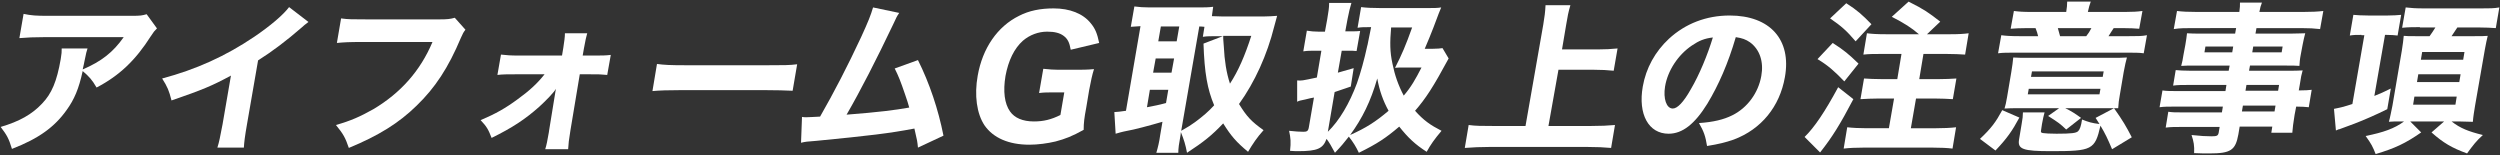 <?xml version="1.0" encoding="utf-8"?>
<!-- Generator: Adobe Illustrator 20.1.0, SVG Export Plug-In . SVG Version: 6.00 Build 0)  -->
<svg version="1.1" id="レイヤー_1" xmlns="http://www.w3.org/2000/svg" xmlns:xlink="http://www.w3.org/1999/xlink" x="0px"
	 y="0px" width="774px" height="48px" viewBox="0 0 774 48" style="enable-background:new 0 0 774 48;" xml:space="preserve">
<rect x="0" y="0" width="774" height="48" fill="#333333" stroke="none"/>
<style type="text/css">
	.st0{enable-background:new    ;}
	.st1{fill:#FFFFFF;}
</style>
<g>
	<g class="st0">
		<path class="st1" d="M48.6,8.8c-0.8,0.8-1,1-1.9,2.4C42,18.6,37,23.4,29.9,27.1c-1.4-2.4-2.3-3.4-4.3-5.1c-1.2,5.5-2.6,8.8-5,12.1
			c-3.7,5.2-8.6,8.8-16.9,12c-1-3.3-1.6-4.3-3.5-6.8C6,37.6,9.9,35.4,13,32.1c3-3.1,4.6-6.9,5.8-13.8c0.3-1.8,0.3-2.2,0.3-3.3h8
			c-0.3,0.9-0.4,1.2-1,4.2c0,0.2-0.2,0.9-0.5,2.3c5.8-2.5,9.4-5.3,12.7-10H13.7c-3,0-5.4,0.1-7.7,0.3l1.3-7.5C9.8,4.8,11,4.9,15,4.9
			h25.7c2.8,0,3.3-0.1,4.7-0.5L48.6,8.8z"/>
	</g>
	<g class="st0">
		<path class="st1" d="M95.5,6.8c-1.2,0.9-1.3,1-2.2,1.8c-4.5,3.9-8.8,7.2-13.4,10.1l-3.4,19.6c-0.7,4-0.9,5.7-1,7.4h-8.2
			c0.6-1.9,0.8-3.1,1.6-7.2l2.6-15.1c-5.7,3.1-8.8,4.4-18.4,7.7c-0.8-3.1-1.2-4.1-2.9-6.8c10.5-2.8,19.6-6.9,28.5-12.9
			c5-3.4,8.9-6.7,10.8-9.2L95.5,6.8z"/>
	</g>
	<g class="st0">
		<path class="st1" d="M144.1,9.2c-0.6,0.8-0.8,1.1-1.4,2.5c-3.9,9.3-8,15.5-13.7,21c-5.5,5.4-11.8,9.3-21,13.1
			c-1.1-3.2-1.7-4.3-4-7.1c4.6-1.3,7.5-2.6,11.6-4.9c8.4-5,14.5-11.8,18.3-20.8h-21.8c-4.1,0-5.7,0.1-7.8,0.3l1.3-7.6
			c2.1,0.3,3.6,0.3,7.8,0.3h22.8c2.2,0,3.2-0.1,4.6-0.5L144.1,9.2z"/>
	</g>
	<g class="st0">
		<path class="st1" d="M159.8,23c-2.4,0-4.2,0-5.8,0.2l1.1-6.3c1.8,0.2,2.9,0.3,5.6,0.3H174l0.4-2.4c0.3-2.1,0.5-3.2,0.5-4.5h6.9
			c-0.3,1.1-0.6,2.3-0.9,4.1l-0.1,0.5l-0.4,2.3h3.3c2.7,0,3.7,0,5.4-0.2l-1.1,6.2c-2-0.2-2.6-0.2-5.3-0.2h-3.2l-2.9,17.4
			c-0.5,3-0.6,4.1-0.7,5.8h-7.1c0.4-1.2,0.7-2.8,1.1-5.1c0-0.2,0.1-0.4,0.1-0.7l2.1-12.9c-0.5,1-2.9,3.5-5.2,5.6
			c-4.3,3.8-8.2,6.4-14.7,9.6c-1-2.6-1.5-3.5-3.4-5.5c4.7-2,7.7-3.7,11.5-6.5c3.6-2.6,6.1-4.9,8.3-7.7C168.6,23,159.8,23,159.8,23z"
			/>
	</g>
	<g class="st0">
		<path class="st1" d="M203.4,19.8c2.2,0.3,4,0.4,9,0.4h25.2c5,0,6.8,0,9.2-0.3l-1.4,8.2c-2-0.1-5.2-0.2-9.1-0.2h-25.1
			c-4.3,0-7.2,0.1-9.2,0.3L203.4,19.8z"/>
	</g>
	<g class="st0">
		<path class="st1" d="M278.4,4c-0.7,1-0.9,1.4-1.9,3.6c-5.2,10.9-10,20.3-14.4,27.9c10.2-0.8,14.9-1.4,19.4-2.2
			c-0.3-1.1-0.6-2.1-1.3-4.1c-1.4-4.1-2-5.6-3.2-8l7.2-2.6c3.6,7.2,6.3,15.3,7.9,23.4l-7.9,3.7c-0.2-2-0.2-2-1.1-5.9
			c-7.9,1.5-13.9,2.2-30.3,3.8c-2.9,0.2-3.6,0.3-4.8,0.6l0.3-8c0.7,0.1,0.7,0.1,1.3,0.1c1,0,2-0.1,4.3-0.2
			c4.3-7.5,8.5-15.6,12.7-24.6c2.2-4.8,3-6.8,3.7-9.2L278.4,4z"/>
	</g>
	<g class="st0">
		<path class="st1" d="M326.8,28.6c-2.5,0-3.5,0-5.1,0.2l1.3-7.5c1.8,0.2,2.9,0.3,6.2,0.3h3.3c2.4,0,4.1,0,6.2-0.2
			c-0.6,1.9-0.9,3.4-1.5,6.5l-0.9,5.4c-0.6,3.2-0.8,4.7-0.8,6.9c-3.6,2-5.7,2.8-8.7,3.6c-2.5,0.6-5.5,1-8.1,1
			c-6.4,0-11.2-2.1-13.9-6c-2.4-3.6-3.2-9.3-2.1-15.4c1.5-8.5,6.1-15.2,12.8-18.5c3.1-1.6,6.6-2.3,10.7-2.3c5,0,9.1,1.6,11.5,4.6
			c1.4,1.7,2,3.2,2.6,6.1l-8.8,2.1c-0.4-2.3-1-3.4-2.2-4.3c-1.2-0.9-2.8-1.3-5.1-1.3c-2.7,0-5.4,1-7.5,2.8
			c-2.7,2.4-4.5,6.1-5.4,10.9c-0.8,4.8-0.3,8.6,1.4,11c1.4,2,3.9,3.1,7.4,3.1c3,0,5.4-0.6,8.2-2l1.2-7
			C329.5,28.6,326.8,28.6,326.8,28.6z"/>
	</g>
	<g class="st0">
		<path class="st1" d="M365.5,41.8c-0.5,2.7-0.7,4.2-0.7,5.5H358c0.5-1.7,0.9-3.3,1.2-5.5l0.7-4.1c-4.1,1.2-9,2.5-10.9,2.8
			c-1.6,0.3-2.9,0.7-3.6,0.9l-0.4-6.7c1.2-0.1,1.7-0.1,3.6-0.4l4.5-26.2c-1.5,0.1-1.9,0.1-3,0.2l1.1-6.3c1.5,0.2,2.9,0.3,4.7,0.3
			h14.9c2.1,0,3.3,0,4.8-0.2L375.2,5c1.2,0,2,0.1,3.3,0.1h12.7c1.3,0,2.9-0.1,4.2-0.2c-0.2,0.8-0.5,1.8-0.9,3.3
			c-2.2,8.8-6,17.2-10.9,24c2.4,3.9,3.8,5.4,7.6,8.1c-2,2.2-3.4,4.3-4.8,6.7c-3.6-3-5.2-4.8-7.7-8.8c-3.5,3.7-6,5.7-11.2,9.1
			c-0.5-2.6-0.9-3.9-1.9-6.4L365.5,41.8z M355.1,33.2c2.5-0.5,3.3-0.6,5.9-1.3l0.7-4.1H356L355.1,33.2z M357,22.5h5.7l0.8-4.4h-5.7
			L357,22.5z M358.6,12.8h5.7l0.8-4.6h-5.7L358.6,12.8z M365.7,40.5c2.3-1.3,2.9-1.7,4.3-2.7c2.3-1.7,4.2-3.3,5.9-5.2
			c-2.1-5-3-10-3.3-19.1l6-2.3h-1.3c-2.3,0-3.7,0-4.9,0.2l0.5-3.1c-1.1-0.1-1.1-0.1-1.6-0.1L365.7,40.5z M378.7,11.1
			c0,0.9,0,0.9,0.2,3.4c0.2,4.2,0.8,8.1,1.9,11.4c2.6-4,4.6-8.6,6.6-14.8C387.4,11.1,378.7,11.1,378.7,11.1z"/>
	</g>
	<g class="st0">
		<path class="st1" d="M448.5,18.1c-4.8,8.9-7.1,12.4-10.4,16.2c2.7,3,4.7,4.4,8.2,6.2c-2.2,2.6-3.4,4.3-4.6,6.5
			c-3.6-2.3-5.8-4.4-8.5-7.8c-4.1,3.5-6.8,5.3-12.5,8.1c-0.9-1.9-1.7-3.2-3.1-5c-1.5,1.9-2.3,2.9-4.3,5c-1.3-2.4-1.7-3.1-2.6-4.3
			c-1.1,3-2.8,3.8-8.8,3.8c-0.6,0-1.2,0-2.5-0.1c0.3-2.7,0.2-3.9-0.3-6.2c2.1,0.2,3.1,0.3,4.4,0.3c1.1,0,1.5-0.2,1.7-1.3l1.6-9.3
			c-1.1,0.2-1.1,0.2-2.7,0.6c-1.6,0.3-1.9,0.4-2.5,0.7v-6.6C403,25,403,25,407.7,24l1.4-8.3h-2c-1.3,0-2.3,0-3.6,0.2l1.1-6.4
			c1.3,0.2,2.3,0.3,3.6,0.3h2l0.7-3.8c0.4-2.5,0.6-3.5,0.6-5.1h6.9c-0.5,1.6-0.7,2.6-1.2,5l-0.7,3.8h2.1c1,0,1.5,0,2.5-0.1l-1.1,6.2
			c-1-0.1-1.5-0.1-2.5-0.1h-2.1l-1.2,6.8c1.4-0.4,2.1-0.6,4.9-1.4l-0.9,5.7c-2.6,0.9-3.5,1.2-5,1.7l-2.1,12.3c3.6-3.5,6.7-8.8,9-15
			c1.1-3.1,2.3-7.4,3.2-11.6c0.1-0.1,0.4-2.1,1.2-5.8c-2.4,0-2.9,0-4.2,0.2l1.1-6.4c1.5,0.2,3.4,0.3,6.1,0.3h14.3
			c2.2,0,3.2,0,4.4-0.2c-0.6,1.4-0.6,1.4-2.4,6.2c-0.7,1.9-1.7,4.2-2.7,6.6h2.6c1.4,0,2.1-0.1,2.9-0.2L448.5,18.1z M418,41.8
			c4.9-2.2,7.9-4.1,11.9-7.5c-1.7-3.1-2.8-6.2-3.5-10C424.4,31.3,421.8,36.6,418,41.8z M430.7,8.4c-0.4,4.8-0.4,7.6,0.4,11.3
			c0.7,3.5,1.8,6.7,3.5,9.9c2.3-2.7,3.6-5,5.5-8.7H435c-1.8,0-2.1,0-3.1,0.1c2.1-4.1,3.3-6.9,5.3-12.5h-6.5V8.4z"/>
	</g>
	<g class="st0">
		<path class="st1" d="M479.4,39h13.3c2.8,0,5.2-0.1,7.3-0.3l-1.2,7.1c-2.3-0.2-4.4-0.3-7.1-0.3h-30.8c-2.4,0-4.9,0.1-7.4,0.3
			l1.2-7.1c2.1,0.3,4.2,0.3,7.3,0.3h10.3l5.5-31.4c0.4-2.4,0.6-3.9,0.7-6h7.7c-0.6,2-0.9,3.5-1.3,6l-1.3,7.7h11.1
			c2.3,0,4.1-0.1,6.1-0.3l-1.2,6.9c-2-0.2-3.8-0.3-6-0.3h-11.1L479.4,39z"/>
	</g>
	<g class="st0">
		<path class="st1" d="M528.6,32.1c-3.9,6.3-7.7,9.3-12,9.3c-6.2,0-9.5-6-8-14.6c1-5.7,3.8-10.8,8.1-14.8c5.1-4.7,11.6-7.2,18.8-7.2
			c12.5,0,19.2,7.5,17.1,19.1C551,33,545.3,40,536.8,43.2c-2.6,0.9-4.6,1.4-8.3,2c-0.5-3.1-1-4.5-2.5-7.1c4.5-0.3,7.7-1.1,10.3-2.4
			c4.7-2.3,8.1-7,9-12.2c0.8-4.4-0.5-8.2-3.5-10.4c-1.3-0.9-2.4-1.3-4.4-1.6C535,19.7,532.1,26.3,528.6,32.1z M523.8,14.1
			c-4.3,2.9-7.5,7.8-8.3,12.7c-0.6,3.7,0.4,6.8,2.4,6.8c1.4,0,3.3-1.9,5.6-6c2.6-4.4,5.2-10.7,6.8-16
			C527.7,11.9,526,12.6,523.8,14.1z"/>
	</g>
	<g class="st0">
		<path class="st1" d="M573.8,30.7c-4.1,7.8-6.5,11.7-10.3,16.5l-4.8-4.8c3-2.9,6.3-7.8,10.4-15.4L573.8,30.7z M567.4,13.3
			c3.6,2.3,5,3.5,8,6.4l-4.4,5.5c-3.2-3.3-5-4.9-8.3-6.9L567.4,13.3z M571.6,1c3.3,2.1,5,3.6,7.8,6.5l-4.9,5.3
			c-2.8-3.3-4.4-4.7-7.9-7.1L571.6,1z M594.1,10.6c-2.3-2-4.5-3.4-8.4-5.4l5.2-4.7c4.8,2.4,6.2,3.4,9.8,6.2l-4.1,3.9h7.1
			c2.8,0,4.2-0.1,5.8-0.3l-1.1,6.6c-1.6-0.1-3.4-0.2-5.7-0.2h-7.2l-1.3,7.8h5.8c2.2,0,4.1-0.1,5.7-0.2l-1.1,6.4
			c-1.6-0.1-3.5-0.2-5.6-0.2h-5.8l-1.6,9.2h7.8c2.3,0,4.5-0.1,6.2-0.3l-1.1,6.6c-1.6-0.2-3.6-0.3-6.1-0.3H577
			c-2.5,0-4.5,0.1-6.2,0.3l1.1-6.6c1.6,0.2,4,0.3,6.1,0.3h6.8l1.6-9.2h-4.7c-2,0-4,0.1-5.7,0.2l1.1-6.4c1.5,0.1,3.4,0.2,5.6,0.2h4.7
			l1.3-7.8h-6c-2.5,0-3.9,0-5.8,0.2l1.1-6.6c1.6,0.2,3.1,0.3,5.8,0.3C583.8,10.6,594.1,10.6,594.1,10.6z"/>
	</g>
	<g class="st0">
		<path class="st1" d="M613,43c3.5-3.3,4.9-5.2,6.9-8.9l5.3,2.3c-2.2,4.1-3.8,6.4-7.4,10.2L613,43z M639.7,3.7
			c0.2-1.3,0.3-2.1,0.3-3.2h7.3c-0.4,1.1-0.6,1.8-0.9,3.2h11.5c2.4,0,3.9-0.1,5.4-0.3l-1,5.5c-1.6-0.1-2.5-0.2-5.3-0.2h-2.6
			c-0.7,1.1-1,1.5-1.6,2.5h6.2c2.8,0,4.1,0,5.7-0.3l-1,5.6c-1.4-0.2-2.8-0.2-5.7-0.2h-33.7c-2.8,0-4.2,0-5.7,0.2l1-5.6
			c1.4,0.2,2.9,0.3,5.8,0.3h5.6c-0.2-0.9-0.4-1.5-0.8-2.5h-2.4c-2.8,0-3.7,0.1-5.3,0.2l1-5.5c1.5,0.2,2.9,0.3,5.4,0.3
			C628.9,3.7,639.7,3.7,639.7,3.7z M625.2,33.5c-2.2,0-3.1,0-4.6,0.1c0.3-1,0.5-1.8,0.8-3.6l1.3-7.7c0.3-2,0.5-3.1,0.6-4.5
			c1.3,0.1,2.5,0.1,5.3,0.1h24.5c3,0,3.9,0,5.4-0.1c-0.3,1.1-0.6,2.3-1,4.5l-1.2,7.1c-0.3,1.5-0.4,2.6-0.5,4.1c-0.5,0-0.5,0-1.6,0
			c-0.2,0-0.6,0-1.1,0s-0.9,0-1.2,0h-12.5c1.9,0.9,3.1,1.7,4.9,3l-4.6,3.6c-1.9-1.8-2.3-2.1-5.6-4.2l3.4-2.4
			C637.5,33.5,625.2,33.5,625.2,33.5z M631.9,40.4c-0.1,0.5,0,0.7,0.6,0.8s2.2,0.2,4.2,0.2c4.7,0,6.1-0.2,6.7-0.8
			c0.5-0.5,0.9-1.5,1.2-3.6c2,0.8,3,1.1,5.4,1.4c-0.4-0.7-0.6-0.9-1.2-1.9l5.7-3c2.7,3.8,3.8,5.7,5.5,9l-6.1,3.7
			c-1.4-3.3-2.1-4.8-3.6-7.3c-1.7,7.5-2.6,7.9-15.3,7.9c-8.7,0-10.4-0.6-9.9-3.6l0.8-4.8c0.3-1.6,0.4-2.6,0.4-3.6h6.7
			c-0.3,1.1-0.5,1.9-0.8,3.6L631.9,40.4z M627.8,29.2H650l0.3-1.7h-22.2L627.8,29.2z M628.8,23.8H651l0.3-1.7h-22.2L628.8,23.8z
			 M645.9,11.2c0.7-0.9,1.1-1.5,1.6-2.5h-10.4c0.2,0.7,0.4,1.4,0.7,2.5H645.9z"/>
	</g>
	<g class="st0">
		<path class="st1" d="M689.3,26.3h-11.9c-1.7,0-3.2,0-4.6,0.2l0.8-4.8c1.2,0.1,2.4,0.2,4.6,0.2H690l0.3-1.6h-10.7
			c-1.7,0-3.1,0-4.3,0.1c0.3-1,0.5-2.1,0.7-3.4l0.6-3.2c0.2-1.4,0.4-2.3,0.5-3.5c1.4,0.1,2.4,0.1,4.3,0.1H692l0.3-1.7H679
			c-2.5,0-4.1,0-6,0.3l1-5.6c1.6,0.2,3.4,0.3,6.3,0.3h13c0.2-1.4,0.2-1.9,0.2-2.9h6.8c-0.4,1-0.5,1.4-0.8,2.9h13.4
			c2.9,0,4.6-0.1,6.4-0.3l-1,5.6c-1.7-0.2-3.4-0.3-5.9-0.3h-13.8l-0.3,1.7h11.1c2,0,3-0.1,4.3-0.1c-0.3,1.1-0.5,2-0.8,3.5l-0.6,3.2
			c-0.3,1.5-0.3,2.2-0.4,3.4c-1-0.1-2.4-0.1-3.9-0.1h-11.4l-0.3,1.6h11.3c3,0,3.8,0,5.3-0.1c-0.4,1.4-0.5,1.9-0.9,4.5l-0.3,1.7
			c2,0,3.1-0.1,4-0.2l-0.9,5.4c-1.1-0.1-2-0.2-3.9-0.2l-0.5,2.6c-0.4,2.6-0.6,3.9-0.7,5.5h-6.5l0.3-1.9h-10.1l-0.4,2.4
			c-0.9,4.9-2.3,5.9-9,5.9c-1.2,0-2.9,0-4.7-0.1c0.1-2.3-0.1-3.5-0.8-5.6c2.8,0.3,4.5,0.4,6.2,0.4s2-0.2,2.2-1.1l0.3-1.8h-11.7
			c-2.2,0-3.3,0-5,0.2l0.8-4.9c1.4,0.2,2.1,0.2,4.7,0.2h11.9l0.3-1.8h-14.1c-2.9,0-4.1,0-5.5,0.2l0.9-5.2c1.3,0.2,2.5,0.2,5.3,0.2
			H689L689.3,26.3z M682.8,14.4l-0.3,1.8h8.6l0.3-1.8C691.4,14.4,682.8,14.4,682.8,14.4z M694.1,34.5h10.1l0.3-1.8h-10.1L694.1,34.5
			z M705.3,28.1l0.3-1.8h-10.1l-0.3,1.8H705.3z M697.3,16.2h9.1l0.3-1.8h-9.1L697.3,16.2z"/>
	</g>
	<g class="st0">
		<path class="st1" d="M731.1,10.8c-1.6,0-2.4,0-3.6,0.2l1.1-6.4c1.2,0.1,2.6,0.2,4.5,0.2h6.2c1.5,0,3.1-0.1,4.1-0.2l-1.1,6.4
			c-1-0.1-1.9-0.2-3.4-0.2h-0.5l-3.3,18.9c2-0.8,2.7-1.1,5.1-2.3l-1.1,6.4c-3.2,1.6-7.3,3.4-10.2,4.5c-0.9,0.3-2.4,0.9-4.6,1.7
			c-0.2,0-0.2,0-1.1,0.4l-0.6-6.7c1.6-0.3,3.3-0.7,5.7-1.5l3.7-21.3h-0.9V10.8z M749.2,8.4c-1.7,0-3.6,0-5.5,0.2l1.1-6.3
			c1.7,0.2,3.1,0.3,5.7,0.3h17.6c2.6,0,4,0,5.7-0.3l-1.1,6.4c-1.5-0.1-3.2-0.2-5.4-0.2h-6.5c-0.4,0.6-1.1,1.7-1.8,2.7h6.2
			c3.2,0,3.8,0,5-0.1c-0.3,1.2-0.6,2.6-0.9,4.3l-3,17.2c-0.3,1.8-0.6,3.6-0.7,5.1c-0.2,0-0.4,0-0.5,0c-0.7,0-0.7,0-3.8-0.1H759
			c2.7,2.1,5.2,3.1,9.7,4.2c-2,1.8-3,3.1-4.9,5.7c-4.7-1.7-7.4-3.3-11-6.5l3.9-3.4h-10.5l3.4,3.4c-4.9,3.4-8.1,4.9-14.1,6.7
			c-0.9-2.3-1.3-3.1-3.1-5.6c5.5-1.1,8.9-2.3,11.9-4.5h-0.9c-1.6,0-3,0-3.8,0.1c0.4-1.4,0.7-3.1,1.1-5l2.9-17
			c0.3-1.7,0.5-3.6,0.6-4.6c1.1,0.1,1.6,0.1,4.1,0.1h3.9c0.6-0.8,1.3-1.9,1.8-2.7h-4.8V8.4z M747.1,32.4h13.1l0.4-2.5h-13.1
			L747.1,32.4z M748.3,25.4h13.1l0.4-2.4h-13.1L748.3,25.4z M749.5,18.5h13.1l0.4-2.4h-13.1L749.5,18.5z"/>
	</g>
</g>
</svg>
